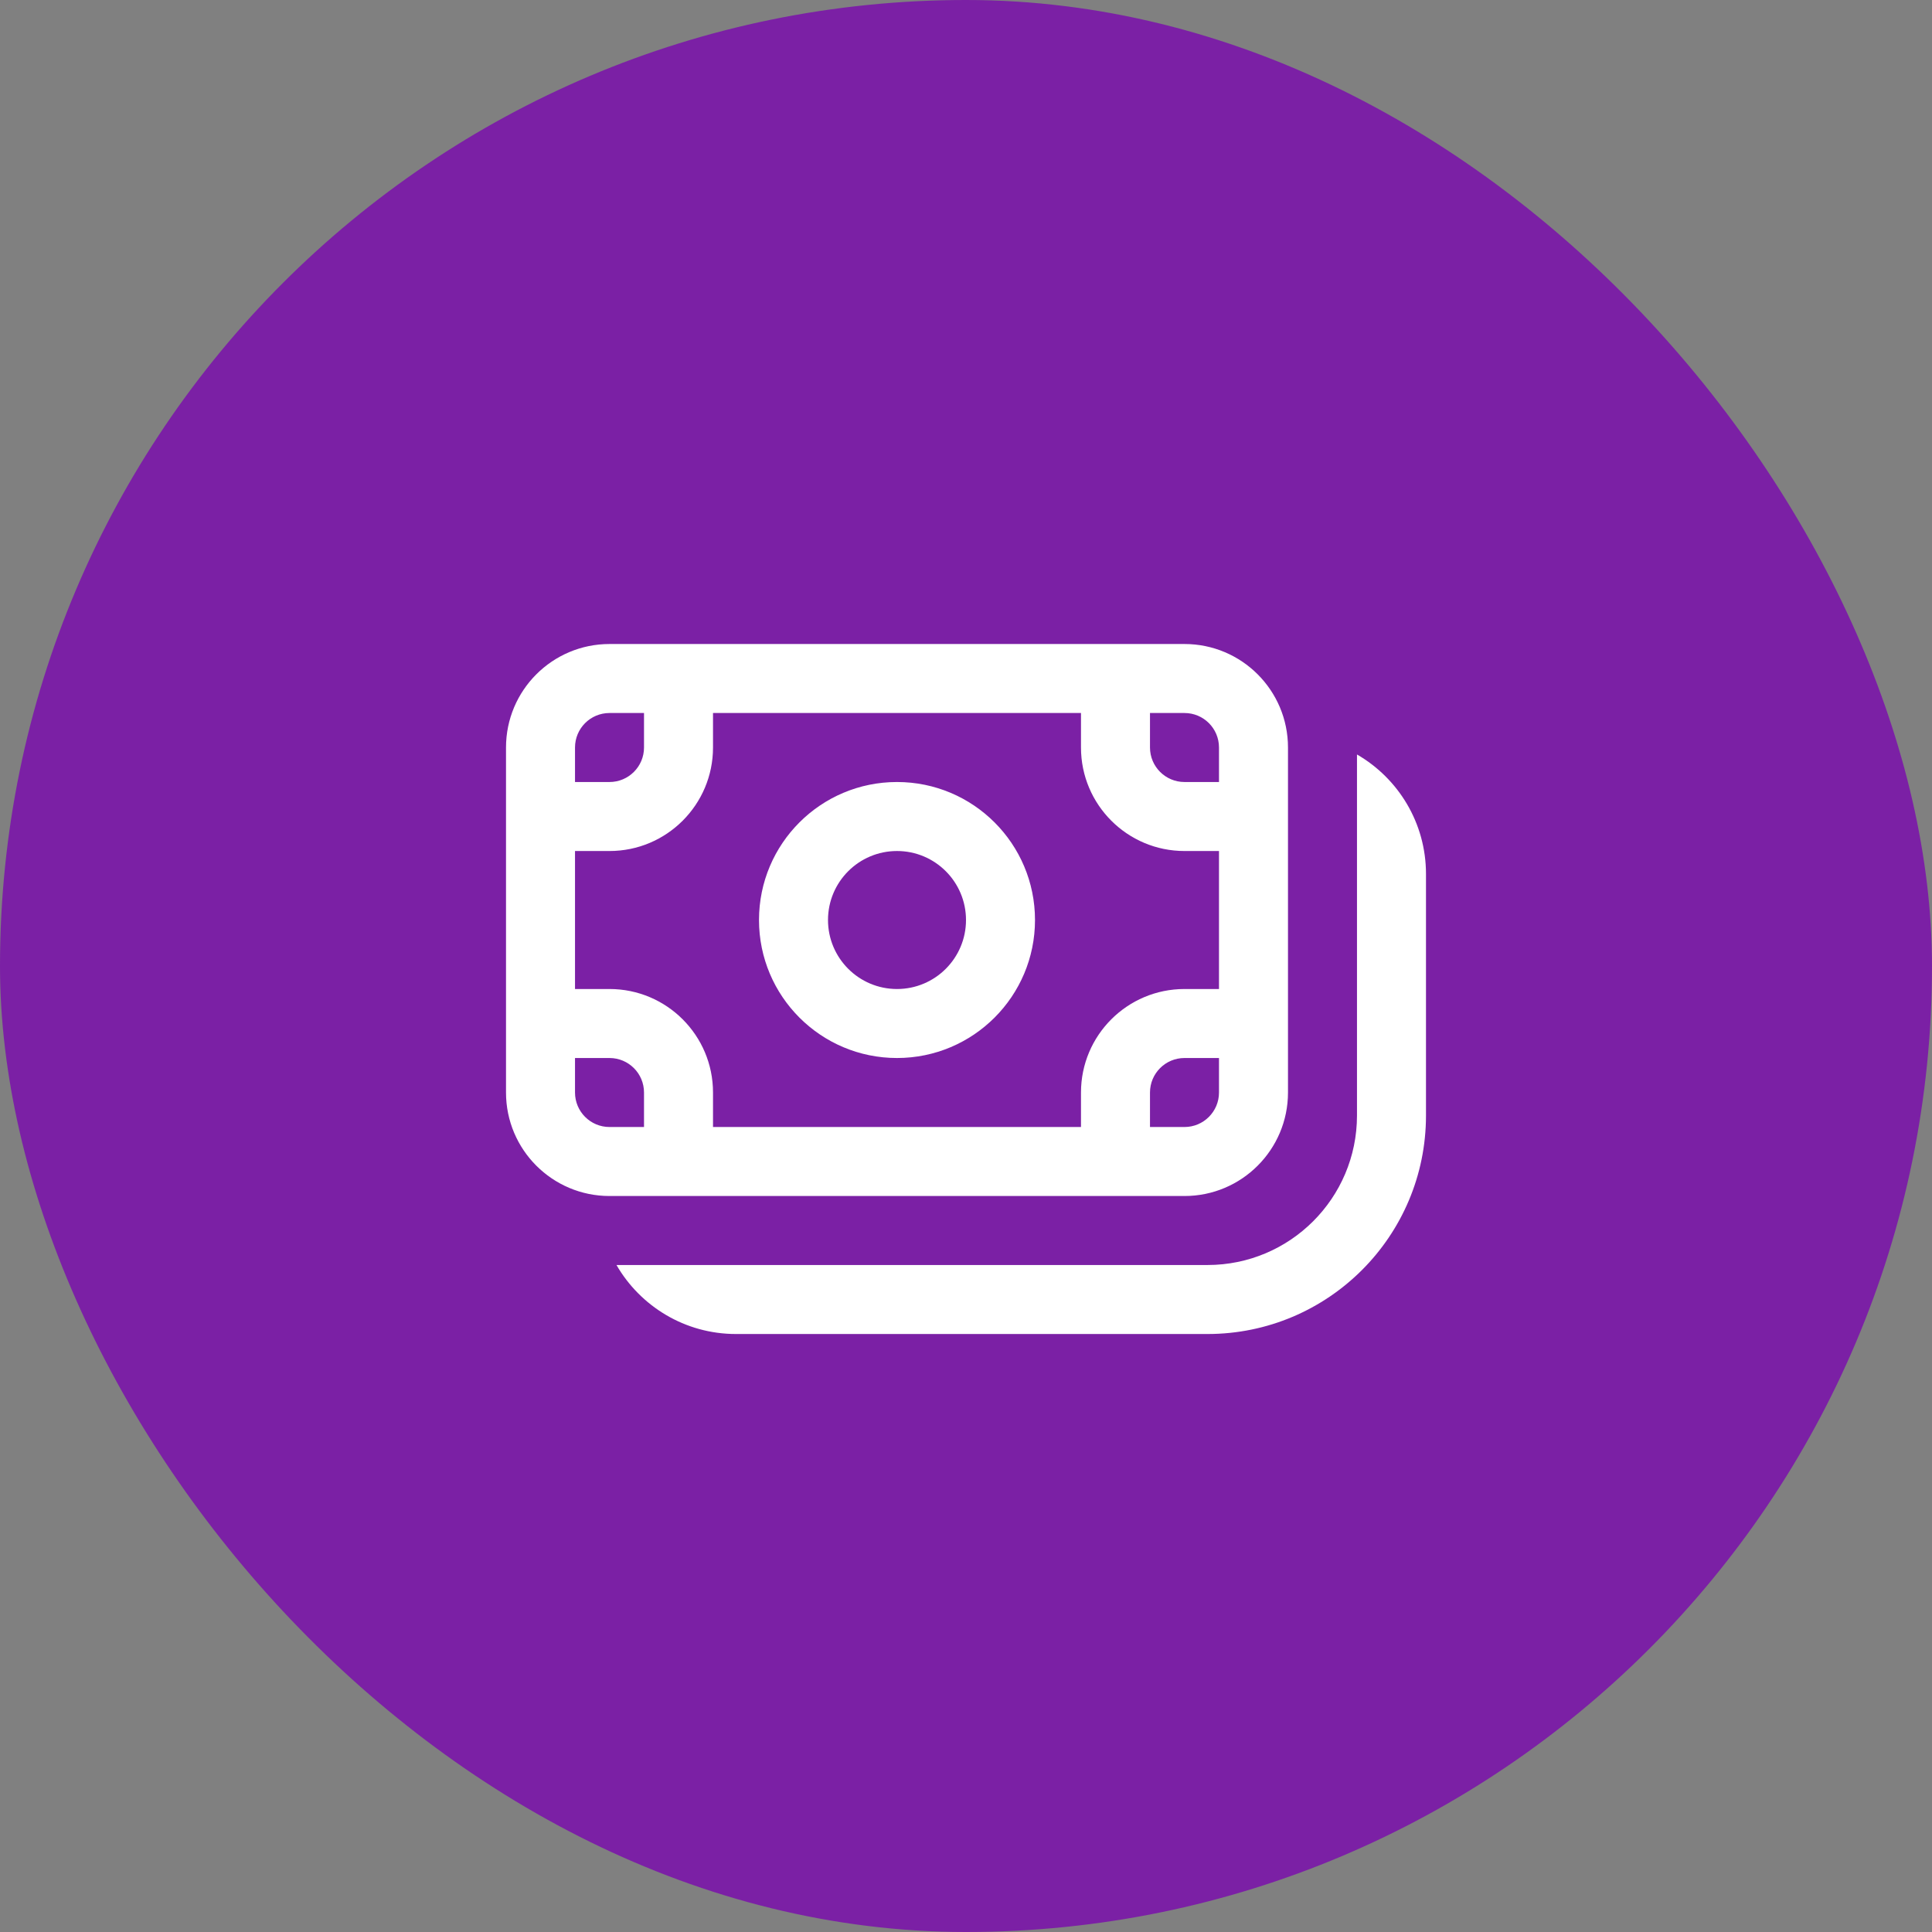 <svg width="56" height="56" viewBox="0 0 56 56" fill="none" xmlns="http://www.w3.org/2000/svg">
<rect x="0" y="0" width="56" height="56" fill="#808080" stroke="none"/>
<rect width="56" height="56" rx="28" fill="#7B20A5"/>
<path d="M26 22.667C23.791 22.667 22 24.457 22 26.667C22 28.876 23.791 30.667 26 30.667C28.209 30.667 30 28.876 30 26.667C30 24.457 28.209 22.667 26 22.667ZM24 26.667C24 25.562 24.895 24.667 26 24.667C27.105 24.667 28 25.562 28 26.667C28 27.771 27.105 28.667 26 28.667C24.895 28.667 24 27.771 24 26.667ZM14.667 21.667C14.667 20.01 16.01 18.667 17.667 18.667H34.333C35.99 18.667 37.333 20.01 37.333 21.667V31.667C37.333 33.323 35.99 34.667 34.333 34.667H17.667C16.01 34.667 14.667 33.323 14.667 31.667V21.667ZM17.667 20.667C17.114 20.667 16.667 21.114 16.667 21.667V22.667H17.667C18.219 22.667 18.667 22.219 18.667 21.667V20.667H17.667ZM16.667 28.667H17.667C19.323 28.667 20.667 30.01 20.667 31.667V32.667H31.333V31.667C31.333 30.01 32.676 28.667 34.333 28.667H35.333V24.667H34.333C32.676 24.667 31.333 23.323 31.333 21.667V20.667H20.667V21.667C20.667 23.323 19.323 24.667 17.667 24.667H16.667V28.667ZM35.333 22.667V21.667C35.333 21.114 34.886 20.667 34.333 20.667H33.333V21.667C33.333 22.219 33.781 22.667 34.333 22.667H35.333ZM35.333 30.667H34.333C33.781 30.667 33.333 31.114 33.333 31.667V32.667H34.333C34.886 32.667 35.333 32.219 35.333 31.667V30.667ZM16.667 31.667C16.667 32.219 17.114 32.667 17.667 32.667H18.667V31.667C18.667 31.114 18.219 30.667 17.667 30.667H16.667V31.667ZM17.869 36.667C18.56 37.862 19.853 38.667 21.333 38.667H35C38.498 38.667 41.333 35.831 41.333 32.333V25.333C41.333 23.853 40.529 22.56 39.333 21.869V32.333C39.333 34.727 37.393 36.667 35 36.667H17.869Z" fill="white"/>
</svg>
